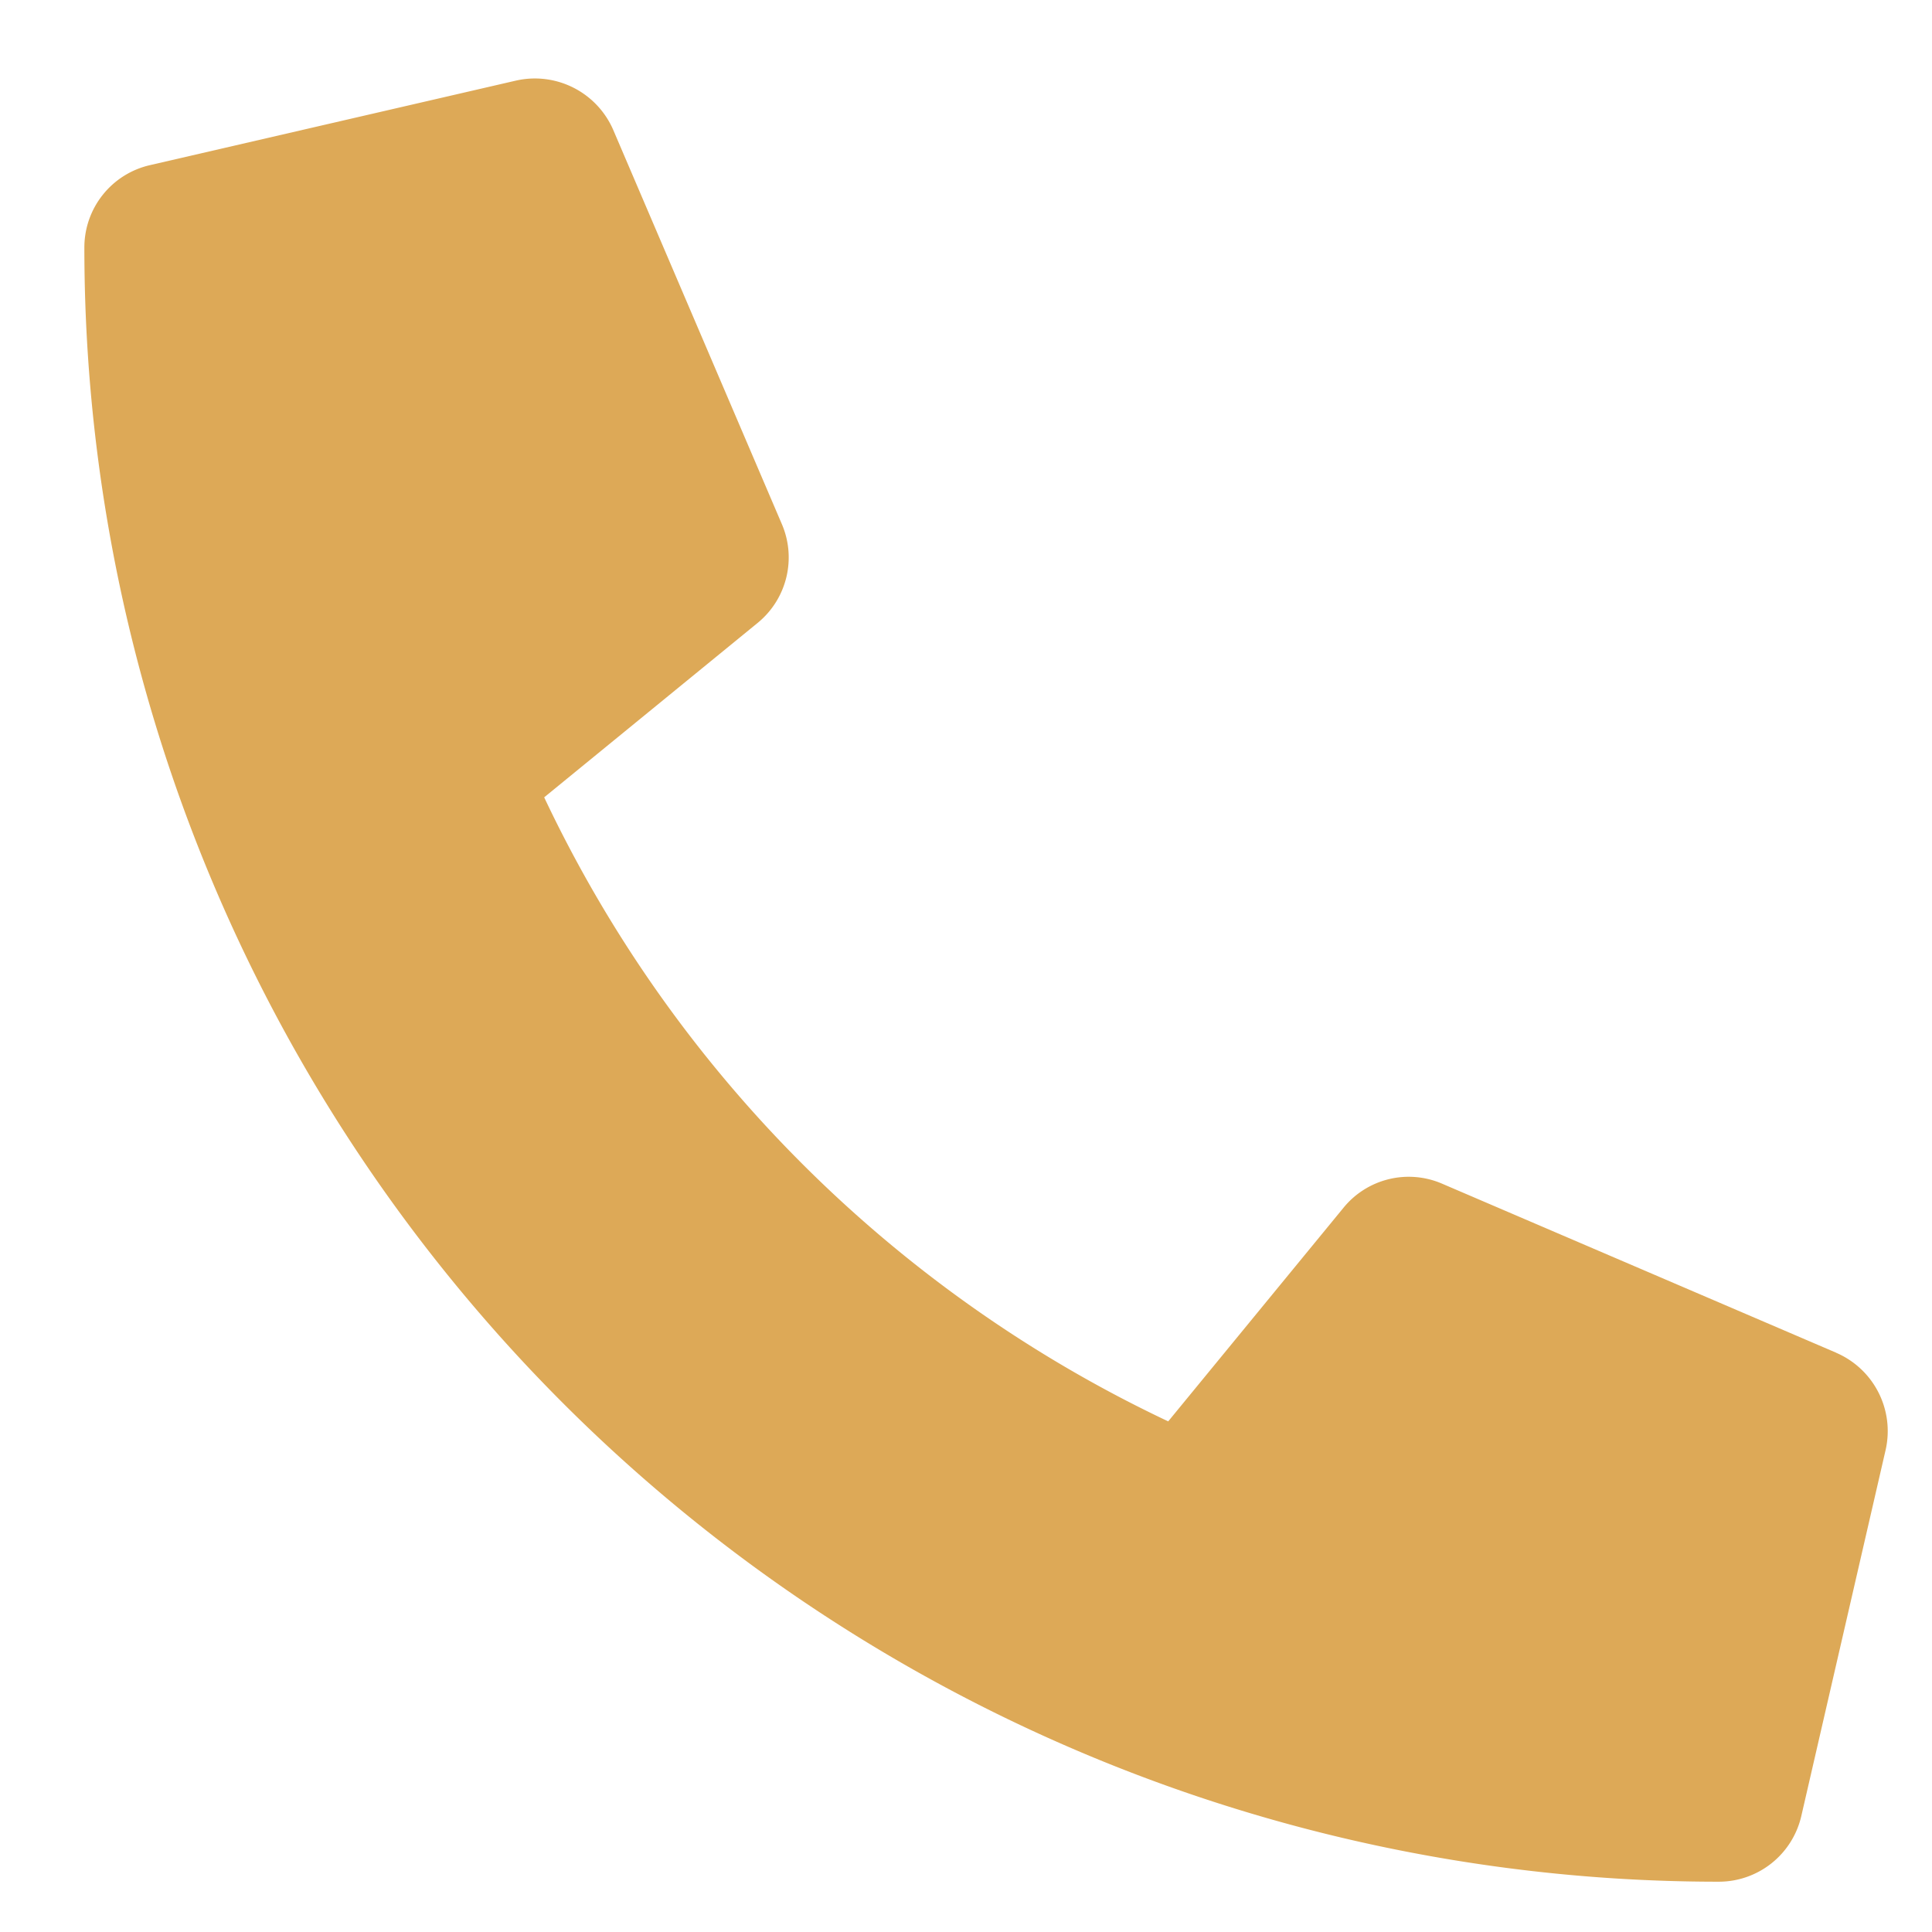 <svg id="icn_tel01.svg" xmlns="http://www.w3.org/2000/svg" width="30" height="30" viewBox="0 0 30 30">
  <defs>
    <style>
      .cls-1 {
        fill: #ff5f76;
        fill-opacity: 0;
      }

      .cls-1, .cls-2 {
        fill-rule: evenodd;
      }

      .cls-2 {
        fill: #dda957;
      }
    </style>
  </defs>
  <path id="長方形_880" data-name="長方形 880" class="cls-1" d="M1489.7,78.782h30v30h-30v-30Z" transform="translate(-1489.69 -78.781)"/>
  <path id="シェイプ_815" data-name="シェイプ 815" class="cls-2" d="M1518.2,99.785l-6.12-2.625a1.307,1.307,0,0,0-1.53.377l-2.72,3.315a20.314,20.314,0,0,1-9.69-9.69l3.32-2.713a1.312,1.312,0,0,0,.37-1.531l-2.62-6.125a1.326,1.326,0,0,0-1.51-.76l-5.68,1.312a1.311,1.311,0,0,0-1.02,1.279A25.373,25.373,0,0,0,1516.38,108a1.315,1.315,0,0,0,1.28-1.017l1.31-5.688a1.324,1.324,0,0,0-.77-1.509h0Z" transform="translate(-1489.69 -78.781)"/>
</svg>
